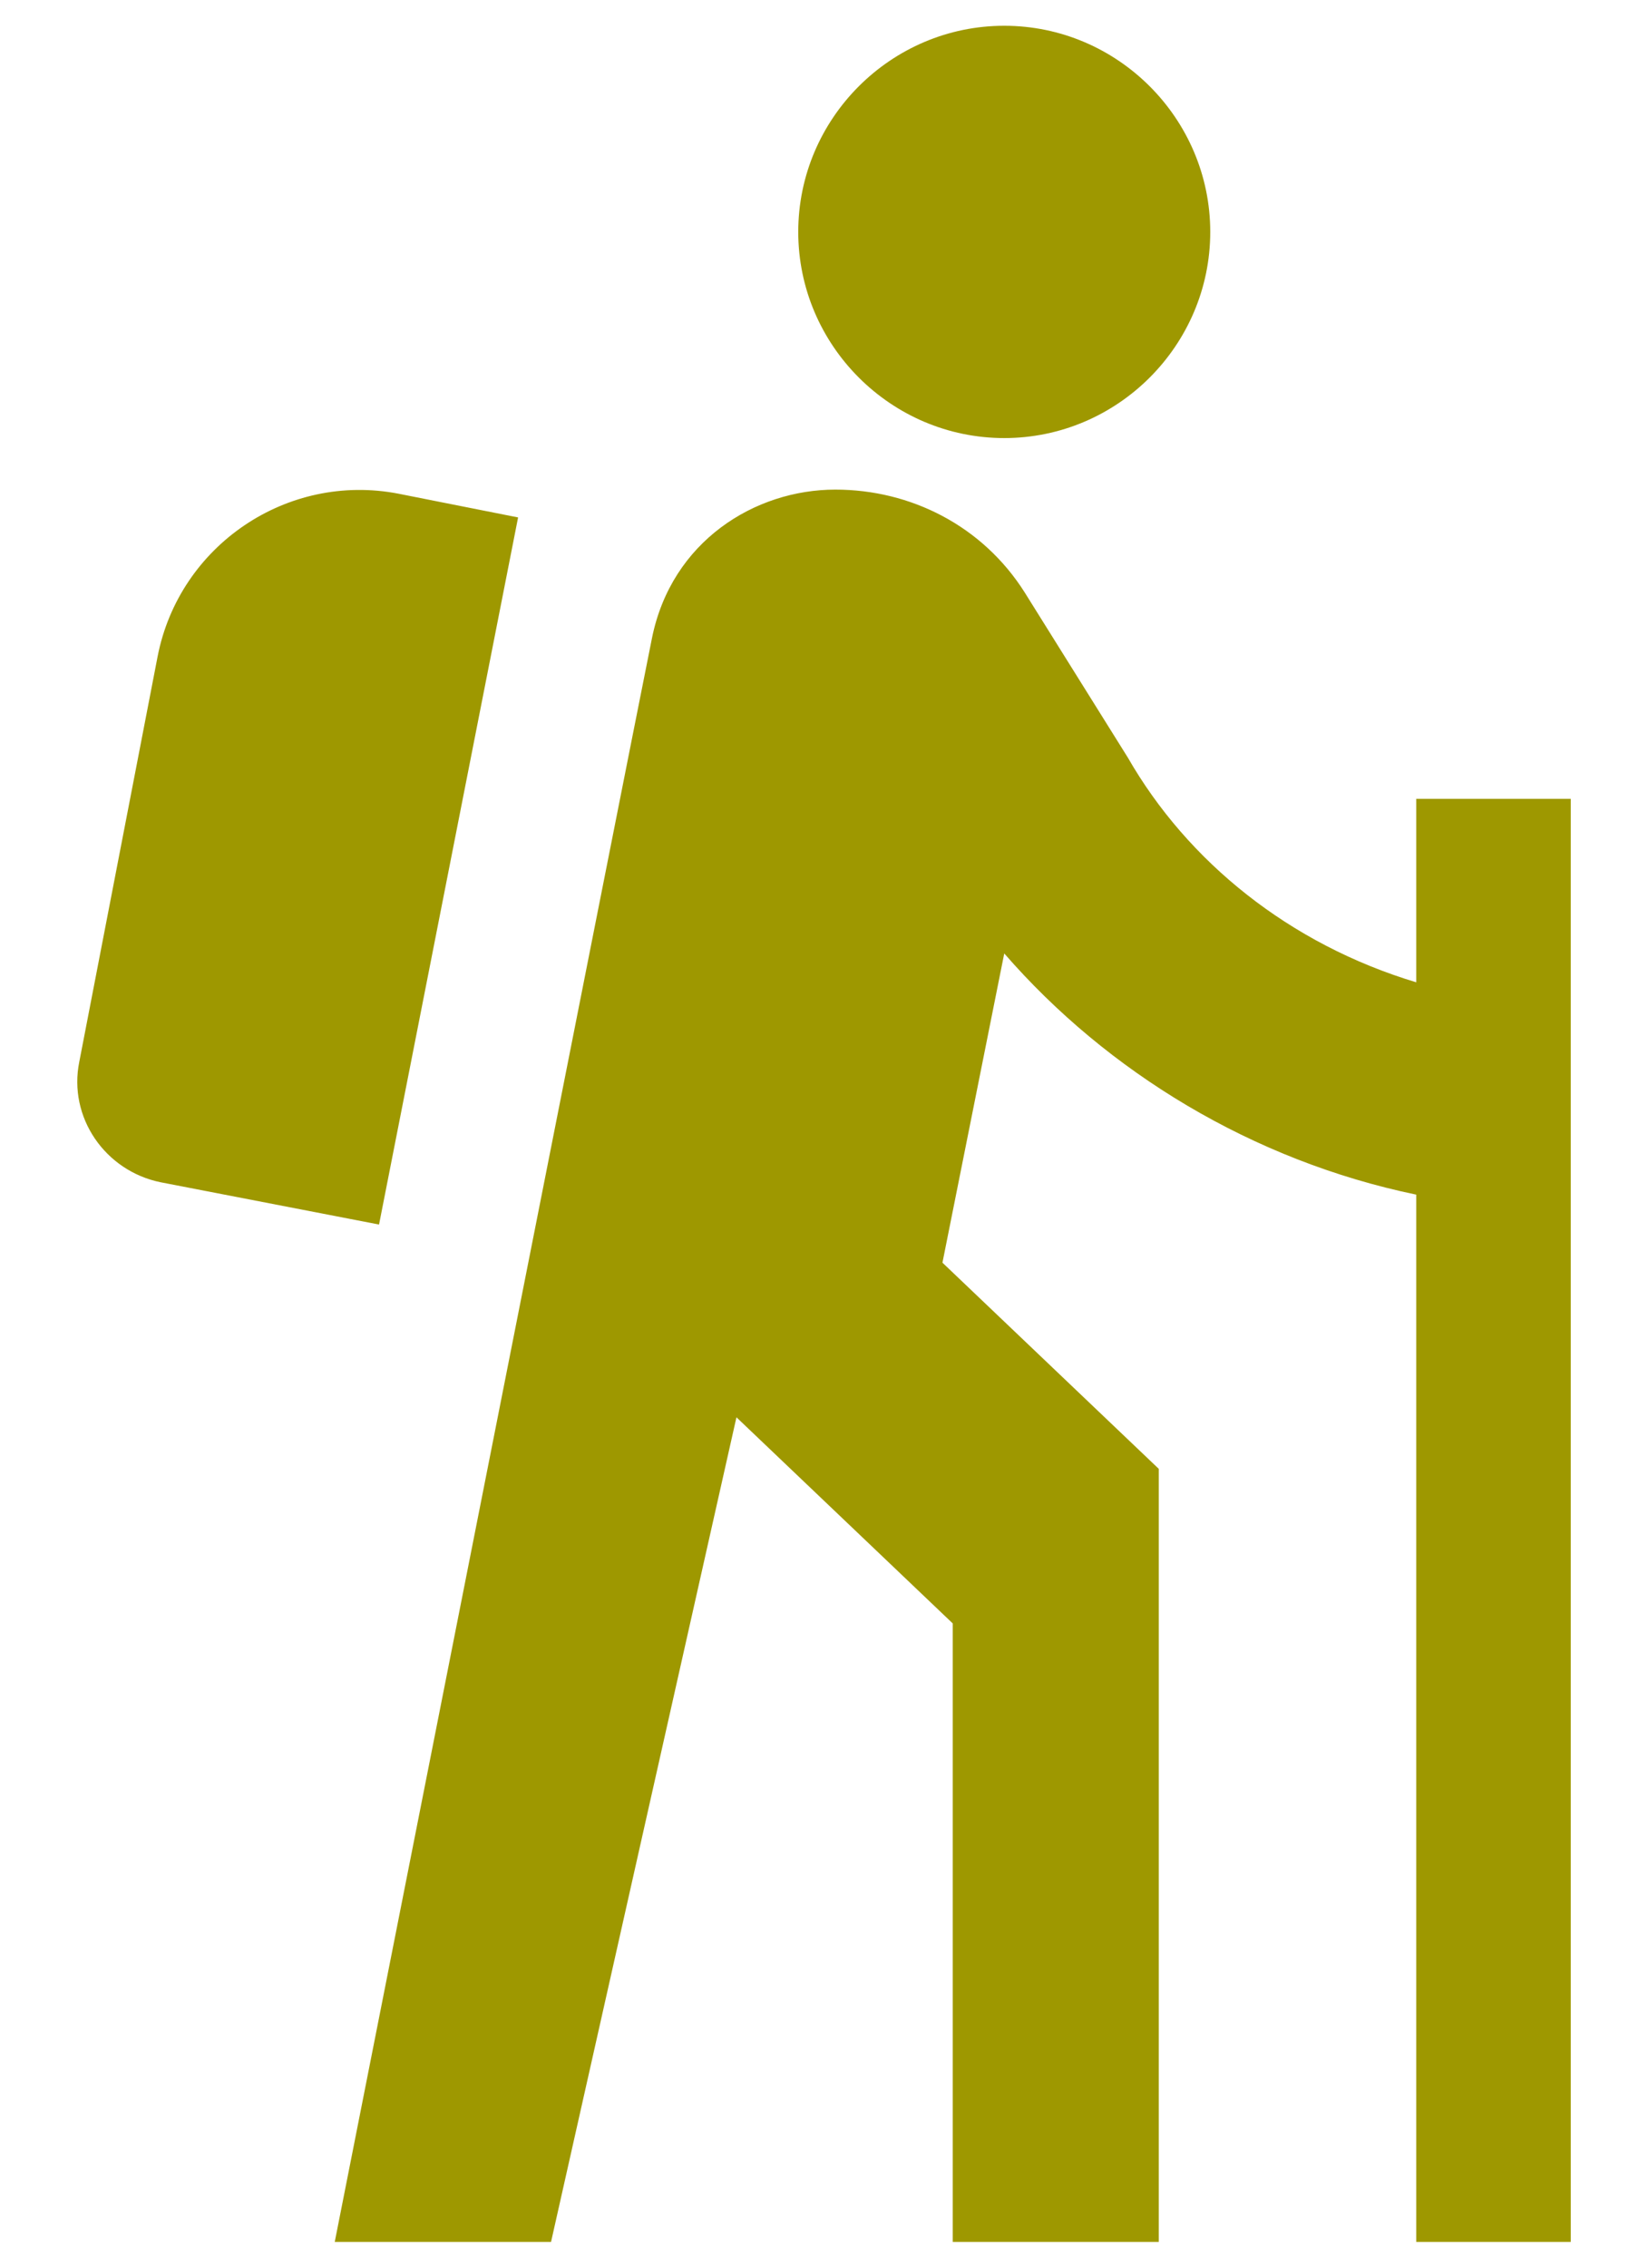 <svg width="16" height="22" viewBox="0 0 16 22" fill="none" xmlns="http://www.w3.org/2000/svg">
<path d="M9.75 4.25C10.85 4.25 11.75 3.35 11.75 2.25C11.75 1.15 10.85 0.25 9.75 0.25C8.65 0.25 7.75 1.15 7.75 2.25C7.75 3.35 8.65 4.25 9.75 4.25ZM13.75 9.53C12.52 9.16 11.53 8.36 10.95 7.35L9.95 5.75C9.54 5.1 8.84 4.75 8.11 4.75C7.33 4.75 6.52 5.25 6.33 6.19C6.14 7.13 3.25 21.75 3.25 21.75H5.35L7.15 13.75L9.25 15.75V21.75H11.25V14.25L9.15 12.25L9.75 9.25C10.75 10.4 12.16 11.26 13.75 11.59V21.75H15.25V7.75H13.75V9.53ZM3.68 11.88L1.56 11.47C1.02 11.36 0.66 10.84 0.77 10.3L1.53 6.37C1.74 5.29 2.79 4.58 3.87 4.79L5.03 5.02L3.68 11.88Z" fill="#9E9800"/>
</svg>
